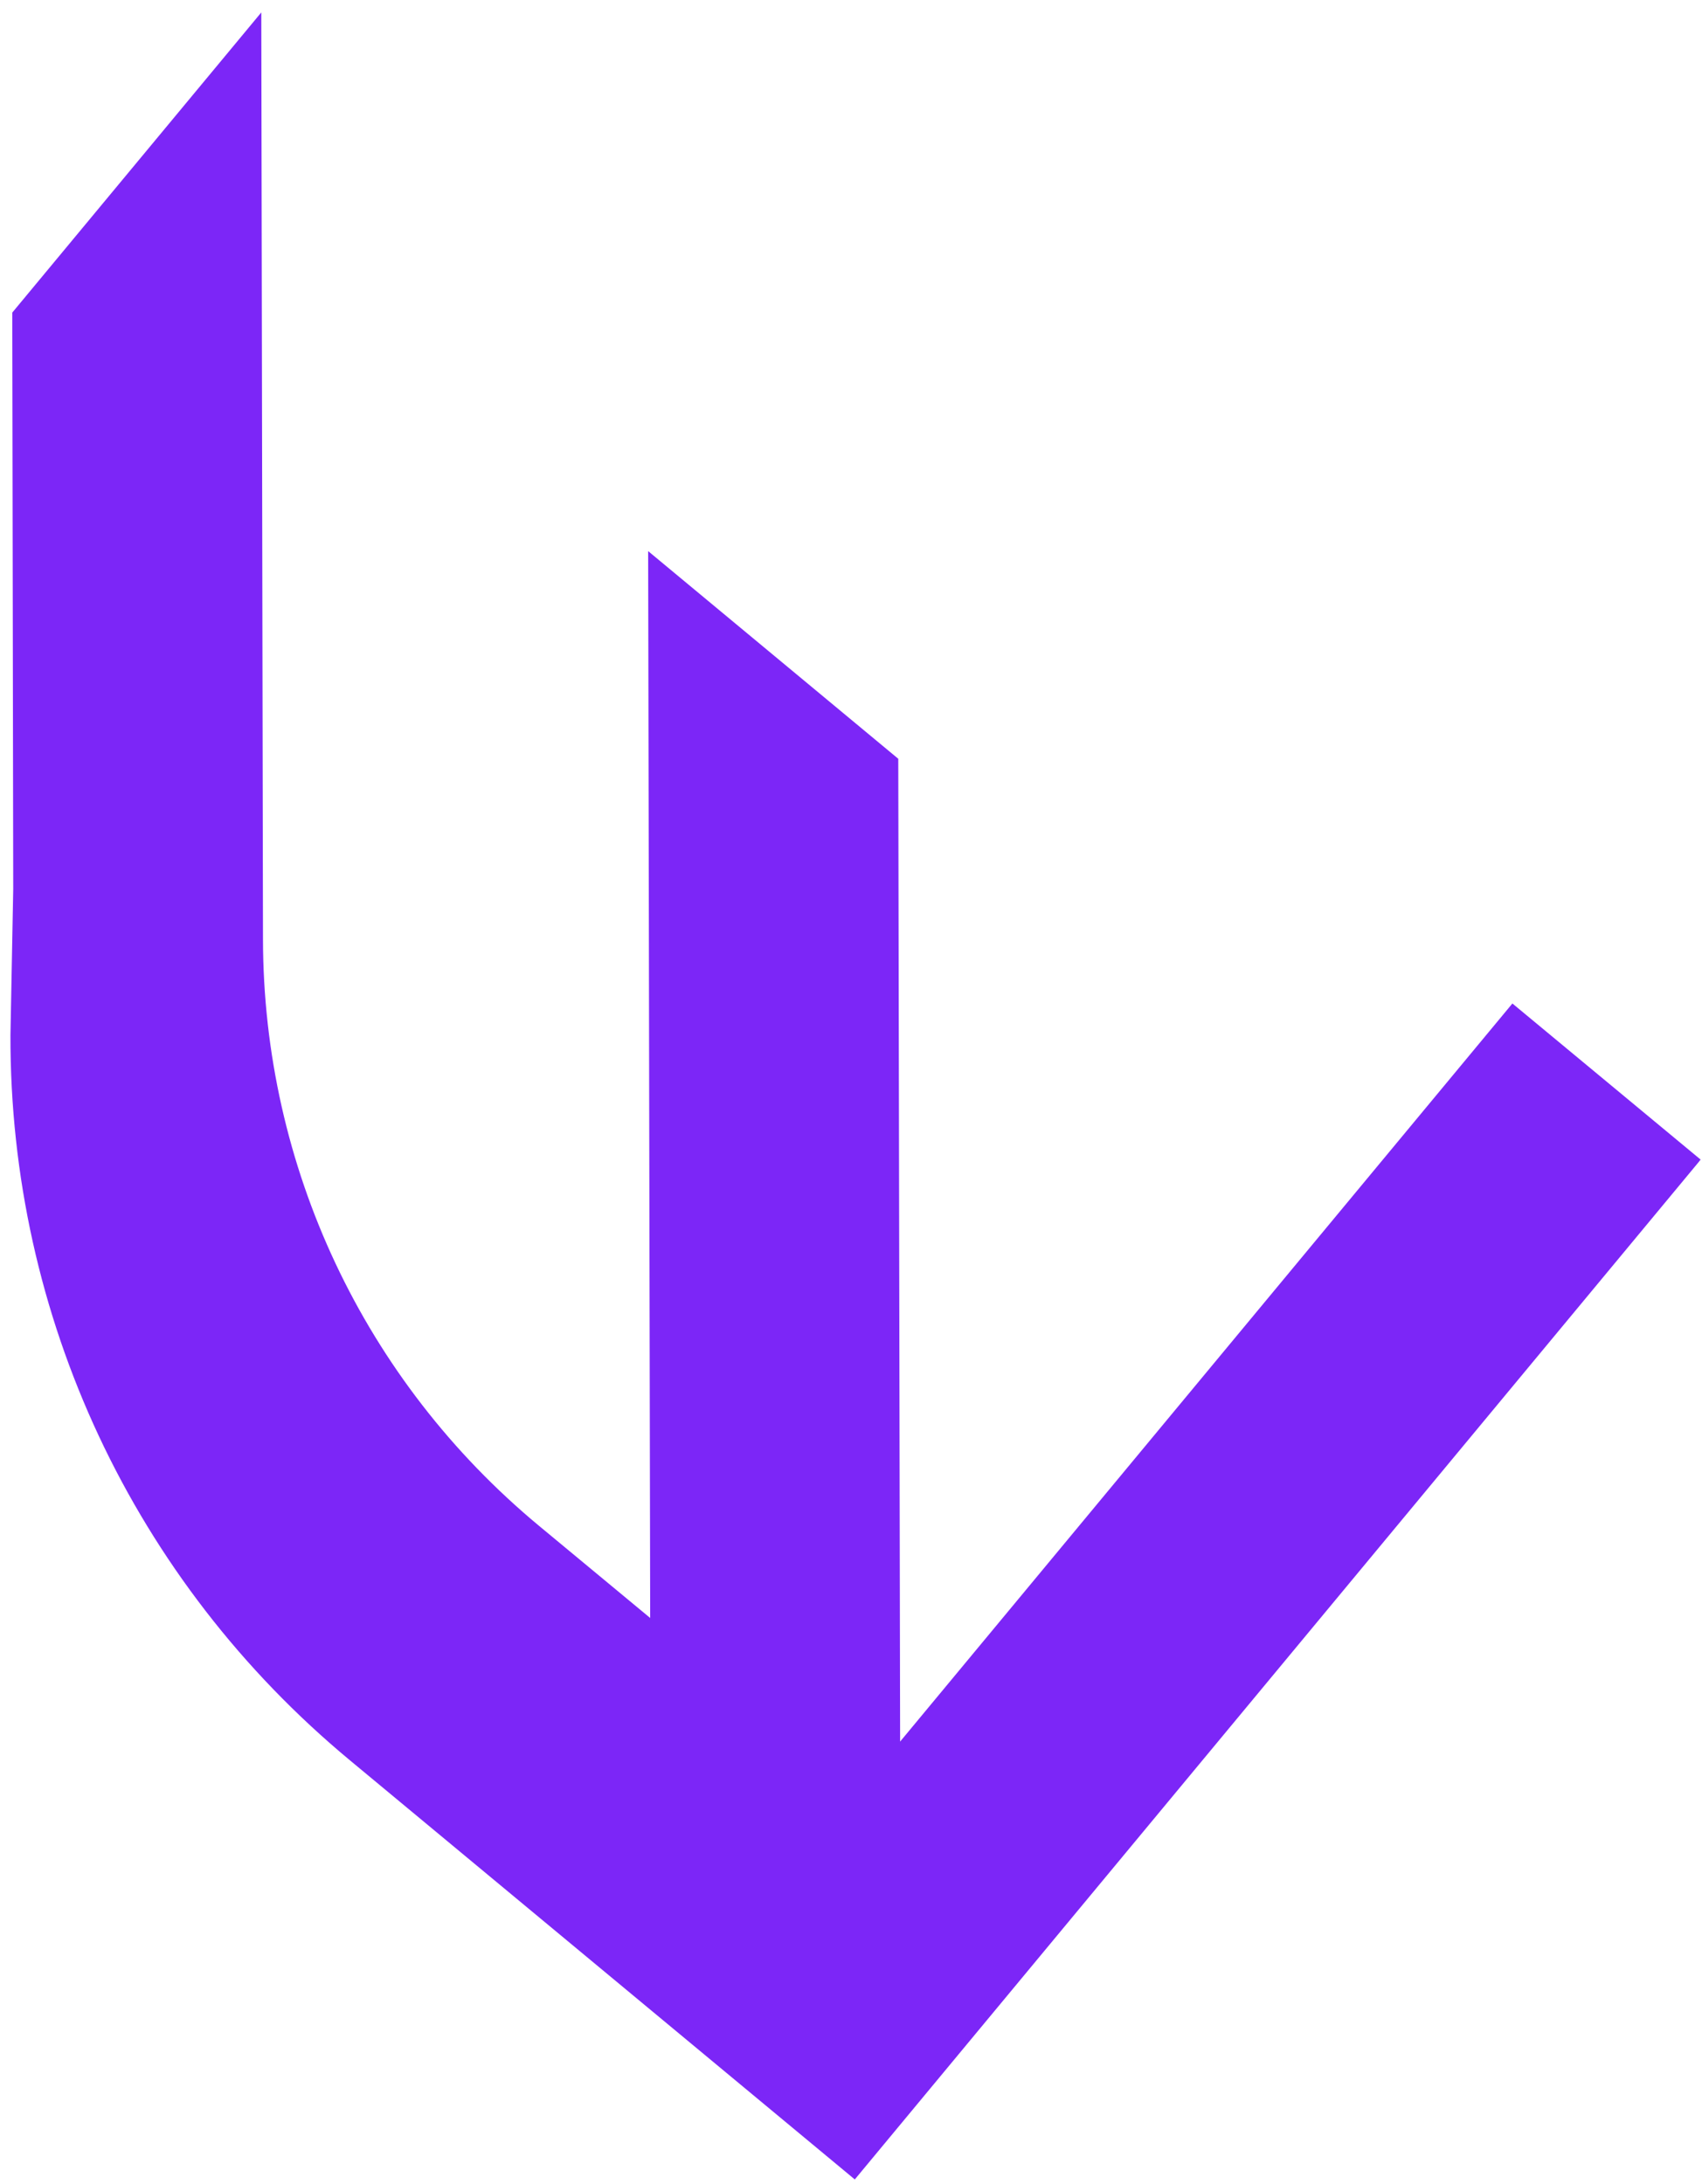 <svg width="92" height="118" viewBox="0 0 92 118" fill="none" xmlns="http://www.w3.org/2000/svg">
<g clip-path="url(#clip0_3_1767)">
<path d="M81.755 54.221L48.655 94.111L48.555 41.081V41.002L35.035 29.781L35.145 87.431L29.135 82.451C19.675 74.601 14.235 63.051 14.215 50.761L14.125 1.161V0.671L0.705 16.841L0.665 16.891V17.941L0.715 48.041L0.565 55.931C0.525 71.131 7.215 85.421 18.925 95.131L46.205 117.771L91.815 62.801L91.925 62.661L81.745 54.221H81.755Z" fill="#7C26F7"/>
</g>
<defs>
<clipPath id="clip0_3_1767">
<rect width="91.36" height="117.1" fill="white" transform="translate(0.565 0.671)"/>
</clipPath>
</defs>
</svg>
